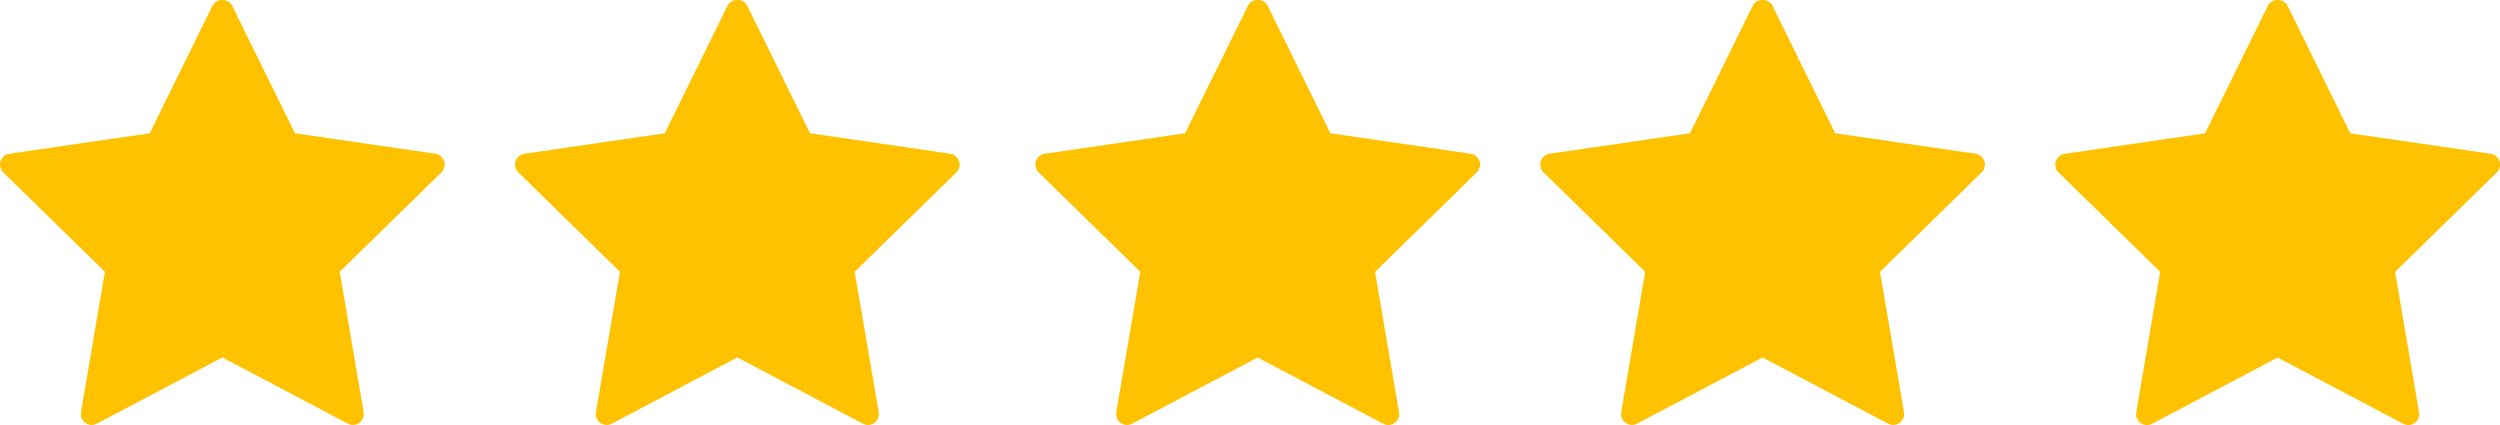 <?xml version="1.0" encoding="UTF-8"?>
<svg id="Ebene_1" data-name="Ebene 1" xmlns="http://www.w3.org/2000/svg" viewBox="0 0 500 85">
  <path d="M87.07,30.75l-28.08-4.1L46.42,1.12c-.74-1.49-3.18-1.49-3.91,0l-12.57,25.54L1.86,30.75c-1.19.17-2.01,1.28-1.84,2.48.07.48.29.92.64,1.25l20.32,19.88-4.79,28.08c-.2,1.19.61,2.32,1.8,2.52.46.08.94,0,1.36-.22l25.12-13.25,25.12,13.25c1.07.56,2.38.14,2.93-.93.22-.42.29-.9.21-1.37l-4.79-28.08,20.33-19.88c.86-.84.89-2.22.06-3.08-.33-.35-.78-.58-1.25-.65h-.01ZM190.08,30.75l-28.08-4.1-12.57-25.54c-.73-1.49-3.18-1.49-3.9,0l-12.58,25.54-28.08,4.1c-.82.12-1.5.7-1.76,1.49s-.05,1.66.56,2.24l20.32,19.88-4.81,28.08c-.13.82.2,1.64.86,2.13.67.49,1.56.56,2.3.17l25.13-13.25,25.11,13.25c.74.39,1.63.32,2.31-.17.66-.49.99-1.32.85-2.13l-4.8-28.08,20.33-19.88c.86-.84.88-2.22.04-3.09-.34-.35-.78-.57-1.25-.64h.02ZM294.16,30.75l-28.08-4.1-12.57-25.54c-.73-1.49-3.18-1.49-3.91,0l-12.57,25.54-28.08,4.1c-.82.12-1.5.7-1.76,1.49-.27.79-.05,1.66.55,2.24l20.32,19.88-4.81,28.08c-.21,1.19.59,2.32,1.77,2.53.48.08.97,0,1.39-.22l25.12-13.25,25.12,13.25c.73.39,1.62.32,2.29-.17s1.01-1.32.86-2.13l-4.79-28.08,20.33-19.88c.87-.83.9-2.21.07-3.08-.34-.36-.79-.59-1.27-.65h.02ZM395.12,30.75l-28.08-4.1-12.57-25.54c-.74-1.49-3.18-1.49-3.9,0l-12.57,25.54-28.08,4.1c-.82.12-1.5.7-1.76,1.49s-.05,1.66.55,2.24l20.33,19.88-4.8,28.08c-.2,1.19.61,2.32,1.8,2.52.46.08.94,0,1.36-.22l25.12-13.25,25.11,13.25c1.06.56,2.38.15,2.94-.92.22-.42.3-.91.22-1.38l-4.79-28.08,20.32-19.88c.59-.58.8-1.45.55-2.24s-.93-1.37-1.74-1.49h0ZM499.9,32.25c-.26-.79-.94-1.37-1.76-1.49l-28.08-4.1-12.57-25.54c-.73-1.49-3.17-1.49-3.91,0l-12.56,25.54-28.09,4.1c-.82.12-1.5.7-1.76,1.49-.26.79-.05,1.66.55,2.24l20.32,19.88-4.79,28.08c-.21,1.18.57,2.31,1.75,2.53.48.09.98,0,1.41-.22l25.12-13.25,25.13,13.25c.74.38,1.63.32,2.3-.17.66-.49.99-1.32.85-2.13l-4.79-28.08,20.32-19.88c.6-.58.82-1.44.56-2.24h0Z" style="fill: #ffc200;"/>
</svg>